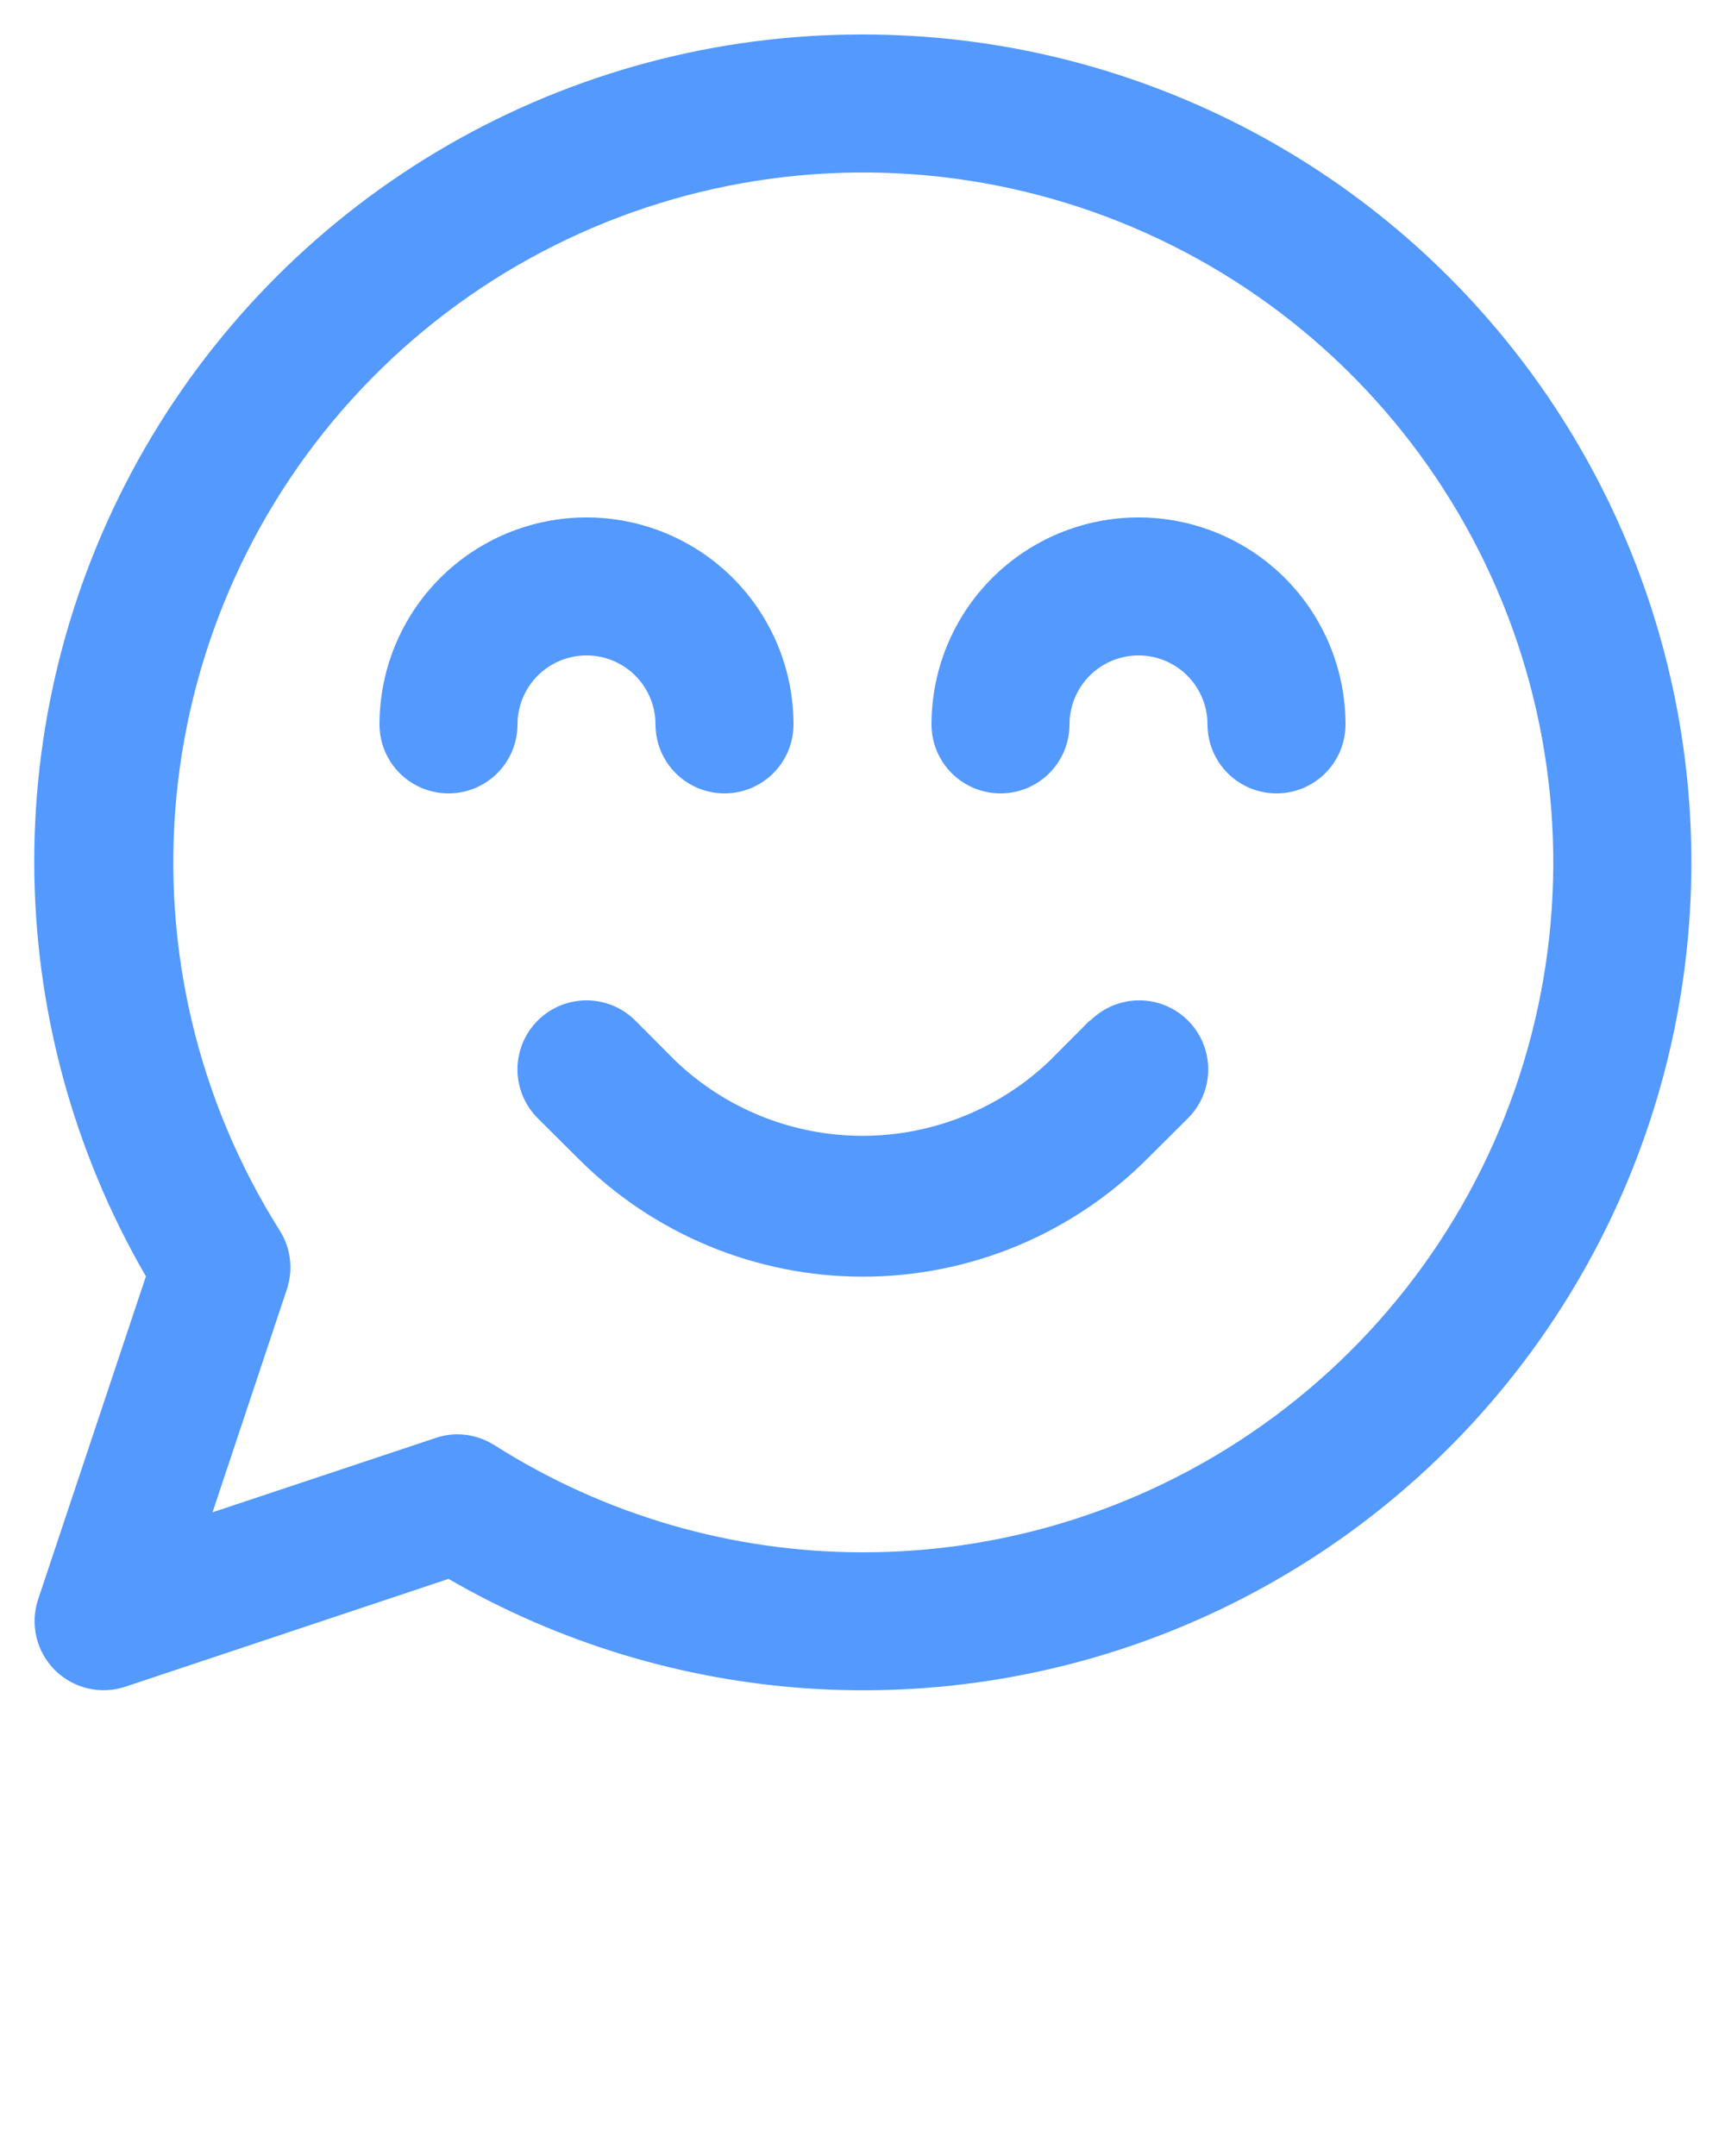 <svg width="64" height="80" viewBox="0 0 64 80" fill="none" xmlns="http://www.w3.org/2000/svg">
<path d="M32 1.28C26.605 1.272 21.302 2.686 16.628 5.381C11.954 8.076 8.073 11.956 5.376 16.629C2.68 21.302 1.264 26.604 1.271 32C1.277 37.395 2.707 42.693 5.414 47.36L1.414 59.347C1.264 59.798 1.242 60.282 1.351 60.745C1.461 61.208 1.697 61.631 2.033 61.967C2.369 62.304 2.792 62.539 3.255 62.649C3.718 62.758 4.202 62.736 4.653 62.586L16.64 58.586C20.721 60.948 25.29 62.34 29.995 62.652C34.699 62.965 39.413 62.191 43.77 60.389C48.127 58.588 52.011 55.807 55.121 52.264C58.232 48.72 60.484 44.508 61.705 39.953C62.926 35.399 63.082 30.625 62.161 26.001C61.24 21.377 59.267 17.026 56.395 13.287C53.523 9.548 49.829 6.52 45.598 4.438C41.368 2.356 36.715 1.275 32 1.28ZM32 57.6C27.16 57.597 22.421 56.216 18.336 53.619C17.926 53.36 17.451 53.222 16.966 53.222C16.692 53.223 16.42 53.268 16.16 53.357L7.885 56.115L10.643 47.84C10.763 47.481 10.802 47.099 10.757 46.723C10.711 46.346 10.583 45.985 10.381 45.664C7.349 40.861 6.001 35.186 6.548 29.532C7.096 23.879 9.508 18.568 13.405 14.436C17.302 10.304 22.462 7.585 28.074 6.707C33.686 5.83 39.43 6.844 44.403 9.589C49.375 12.334 53.293 16.655 55.54 21.872C57.788 27.088 58.236 32.904 56.816 38.403C55.395 43.902 52.186 48.773 47.693 52.248C43.201 55.724 37.68 57.607 32 57.6Z" fill="#5399FE"/>
<path d="M21.76 24.32C22.439 24.32 23.09 24.59 23.57 25.07C24.05 25.55 24.32 26.201 24.32 26.88C24.32 27.559 24.59 28.21 25.07 28.69C25.55 29.17 26.201 29.44 26.88 29.44C27.559 29.44 28.21 29.17 28.69 28.69C29.17 28.21 29.44 27.559 29.44 26.88C29.44 24.843 28.631 22.89 27.191 21.449C25.75 20.009 23.797 19.2 21.76 19.2C19.723 19.2 17.77 20.009 16.329 21.449C14.889 22.89 14.08 24.843 14.08 26.88C14.08 27.559 14.35 28.21 14.83 28.69C15.31 29.17 15.961 29.44 16.64 29.44C17.319 29.44 17.97 29.17 18.45 28.69C18.93 28.21 19.2 27.559 19.2 26.88C19.2 26.201 19.47 25.55 19.95 25.07C20.43 24.59 21.081 24.32 21.76 24.32Z" fill="#5399FE"/>
<path d="M42.24 19.2C40.203 19.2 38.25 20.009 36.809 21.449C35.369 22.89 34.56 24.843 34.56 26.88C34.56 27.559 34.83 28.21 35.31 28.69C35.79 29.17 36.441 29.44 37.12 29.44C37.799 29.44 38.45 29.17 38.93 28.69C39.41 28.21 39.68 27.559 39.68 26.88C39.68 26.201 39.95 25.55 40.43 25.07C40.91 24.59 41.561 24.32 42.24 24.32C42.919 24.32 43.57 24.59 44.05 25.07C44.53 25.55 44.8 26.201 44.8 26.88C44.8 27.559 45.07 28.21 45.55 28.69C46.03 29.17 46.681 29.44 47.36 29.44C48.039 29.44 48.69 29.17 49.17 28.69C49.65 28.21 49.92 27.559 49.92 26.88C49.92 24.843 49.111 22.89 47.671 21.449C46.23 20.009 44.277 19.2 42.24 19.2Z" fill="#5399FE"/>
<path d="M40.429 37.869L38.931 39.373C37.063 41.153 34.581 42.146 32 42.146C29.419 42.146 26.937 41.153 25.069 39.373L23.571 37.869C23.091 37.389 22.439 37.119 21.76 37.119C21.081 37.119 20.429 37.389 19.949 37.869C19.468 38.349 19.198 39.001 19.198 39.68C19.198 40.359 19.468 41.011 19.949 41.491L21.453 42.989C22.838 44.378 24.484 45.481 26.296 46.233C28.108 46.985 30.051 47.372 32.013 47.372C33.975 47.372 35.917 46.985 37.73 46.233C39.542 45.481 41.187 44.378 42.573 42.989L44.077 41.491C44.557 41.011 44.827 40.359 44.827 39.68C44.827 39.001 44.557 38.349 44.077 37.869C43.596 37.389 42.945 37.119 42.266 37.119C41.586 37.119 40.935 37.389 40.454 37.869H40.429Z" fill="#5399FE"/>
</svg>
